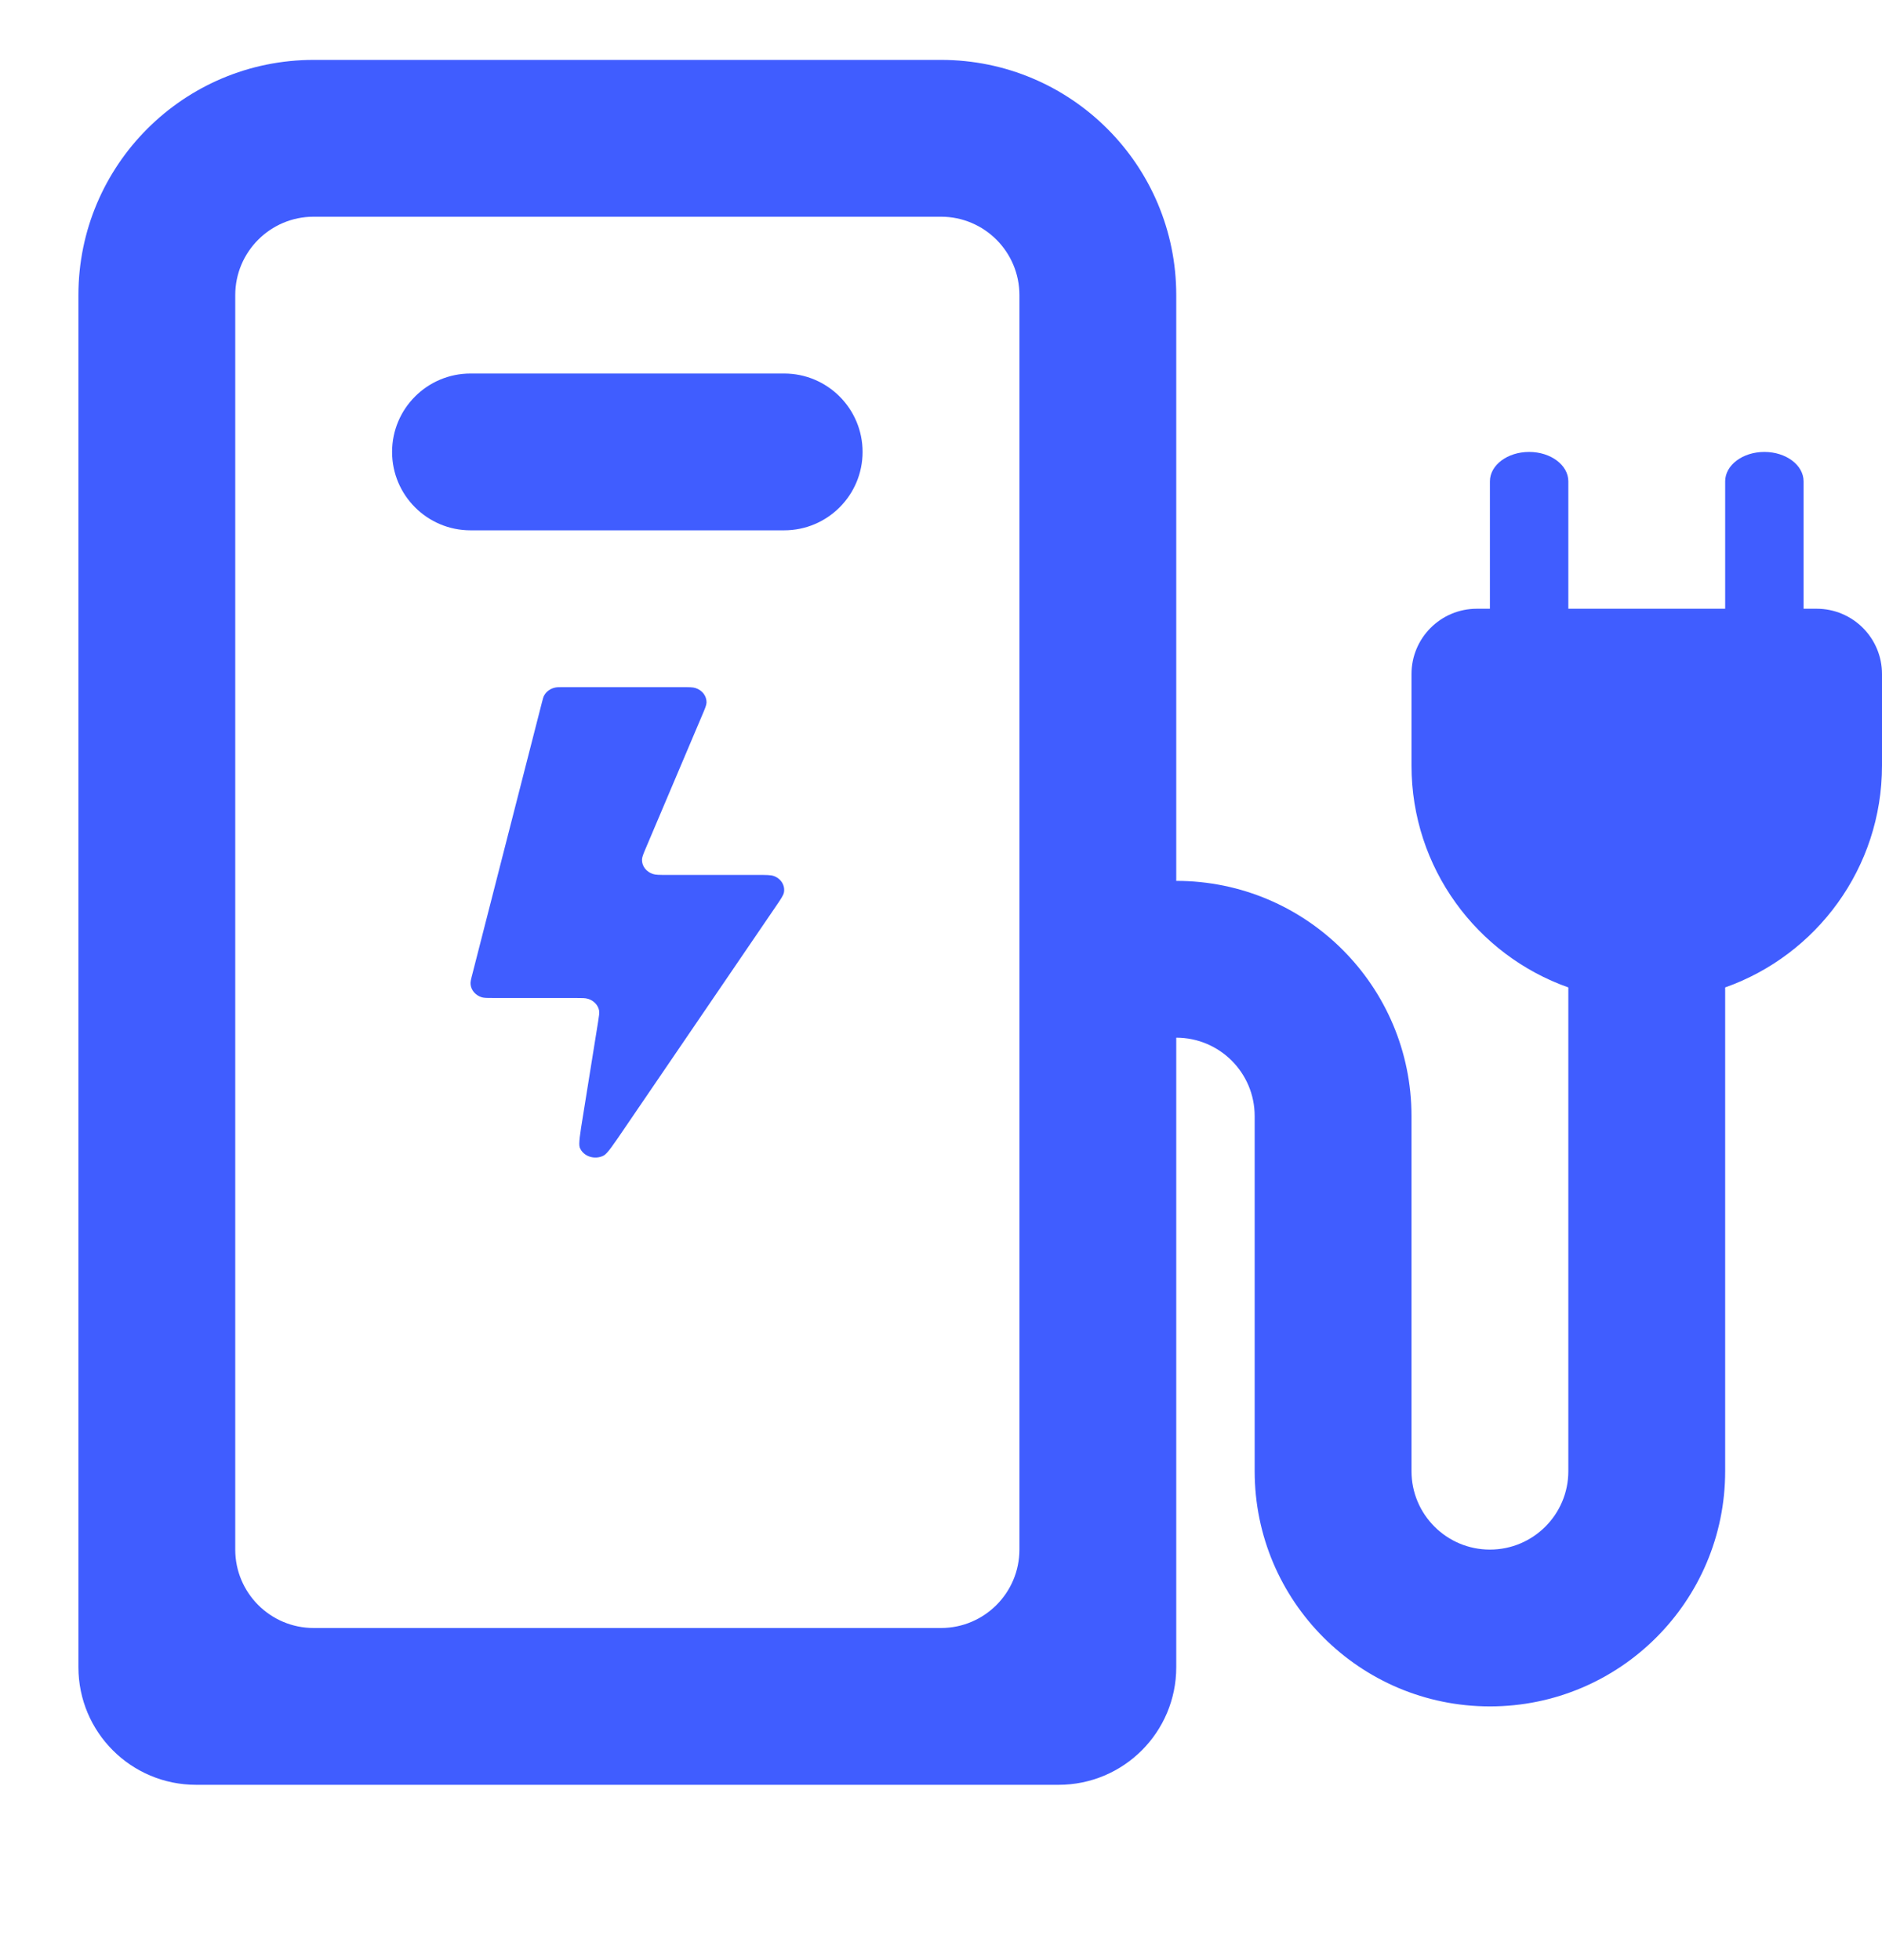 <?xml version="1.0" encoding="UTF-8"?>
<svg xmlns="http://www.w3.org/2000/svg" width="24" height="25" viewBox="0 0 24 25" fill="none">
  <g clip-path="url(#clip0_4205_89248)">
    <g clip-path="url(#clip1_4205_89248)">
      <path fill-rule="evenodd" clip-rule="evenodd" d="M5 5.764C5 5.212 5.448 4.764 6 4.764H10C10.552 4.764 11 5.212 11 5.764C11 6.316 10.552 6.764 10 6.764H6C5.448 6.764 5 6.316 5 5.764Z" fill="#405DFF"></path>
      <path d="M8.688 8.764H7.188C7.131 8.764 7.102 8.764 7.077 8.77C7.018 8.783 6.968 8.819 6.94 8.869C6.928 8.89 6.922 8.915 6.909 8.966L6.027 12.411C6.007 12.487 5.997 12.525 6.001 12.556C6.009 12.632 6.065 12.695 6.144 12.72C6.176 12.729 6.22 12.729 6.306 12.729H7.344C7.424 12.729 7.464 12.729 7.496 12.739C7.571 12.76 7.627 12.819 7.64 12.889C7.645 12.919 7.639 12.955 7.628 13.027L7.437 14.216C7.396 14.467 7.376 14.593 7.394 14.638C7.439 14.75 7.585 14.798 7.699 14.738C7.745 14.714 7.818 14.606 7.965 14.39L9.897 11.556C9.959 11.465 9.99 11.419 9.997 11.383C10.014 11.294 9.96 11.206 9.868 11.173C9.83 11.159 9.771 11.159 9.653 11.159H8.509C8.41 11.159 8.361 11.159 8.326 11.147C8.241 11.119 8.185 11.046 8.187 10.964C8.188 10.93 8.205 10.889 8.241 10.805L8.241 10.805L8.956 9.118C8.992 9.034 9.009 8.993 9.01 8.959C9.011 8.877 8.956 8.804 8.871 8.776C8.836 8.764 8.787 8.764 8.688 8.764Z" fill="#405DFF"></path>
      <path fill-rule="evenodd" clip-rule="evenodd" d="M12 2.764H4C3.448 2.764 3 3.212 3 3.764V19.764C3 20.316 3.448 20.764 4 20.764H12C12.552 20.764 13 20.316 13 19.764V3.764C13 3.212 12.552 2.764 12 2.764ZM4 0.764C2.343 0.764 1 2.107 1 3.764V21.264C1 22.093 1.672 22.764 2.5 22.764H13.5C14.328 22.764 15 22.093 15 21.264V13.235C15.552 13.235 16 13.682 16 14.235V18.764C16 20.421 17.343 21.764 19 21.764C20.657 21.764 22 20.421 22 18.764V12.594C23.165 12.182 24 11.07 24 9.764V8.597C24 8.137 23.627 7.764 23.167 7.764H23V6.139C23 5.932 22.776 5.764 22.5 5.764C22.224 5.764 22 5.932 22 6.139V7.764H20V6.139C20 5.932 19.776 5.764 19.5 5.764C19.224 5.764 19 5.932 19 6.139V7.764H18.833C18.373 7.764 18 8.137 18 8.597V9.764C18 11.07 18.835 12.182 20 12.594V18.764C20 19.316 19.552 19.764 19 19.764C18.448 19.764 18 19.316 18 18.764V14.235C18 12.578 16.657 11.235 15 11.235V3.764C15 2.107 13.657 0.764 12 0.764H4Z" fill="#405DFF"></path>
    </g>
  </g>
  <defs>
    <clipPath id="clip0_4205_89248">
      <rect width="24" height="24" fill="white" transform="translate(0 0.764)"></rect>
    </clipPath>
    <clipPath id="clip1_4205_89248">
      <rect width="24" height="24" fill="white" transform="translate(0 0.764)"></rect>
    </clipPath>
  </defs>
</svg>
